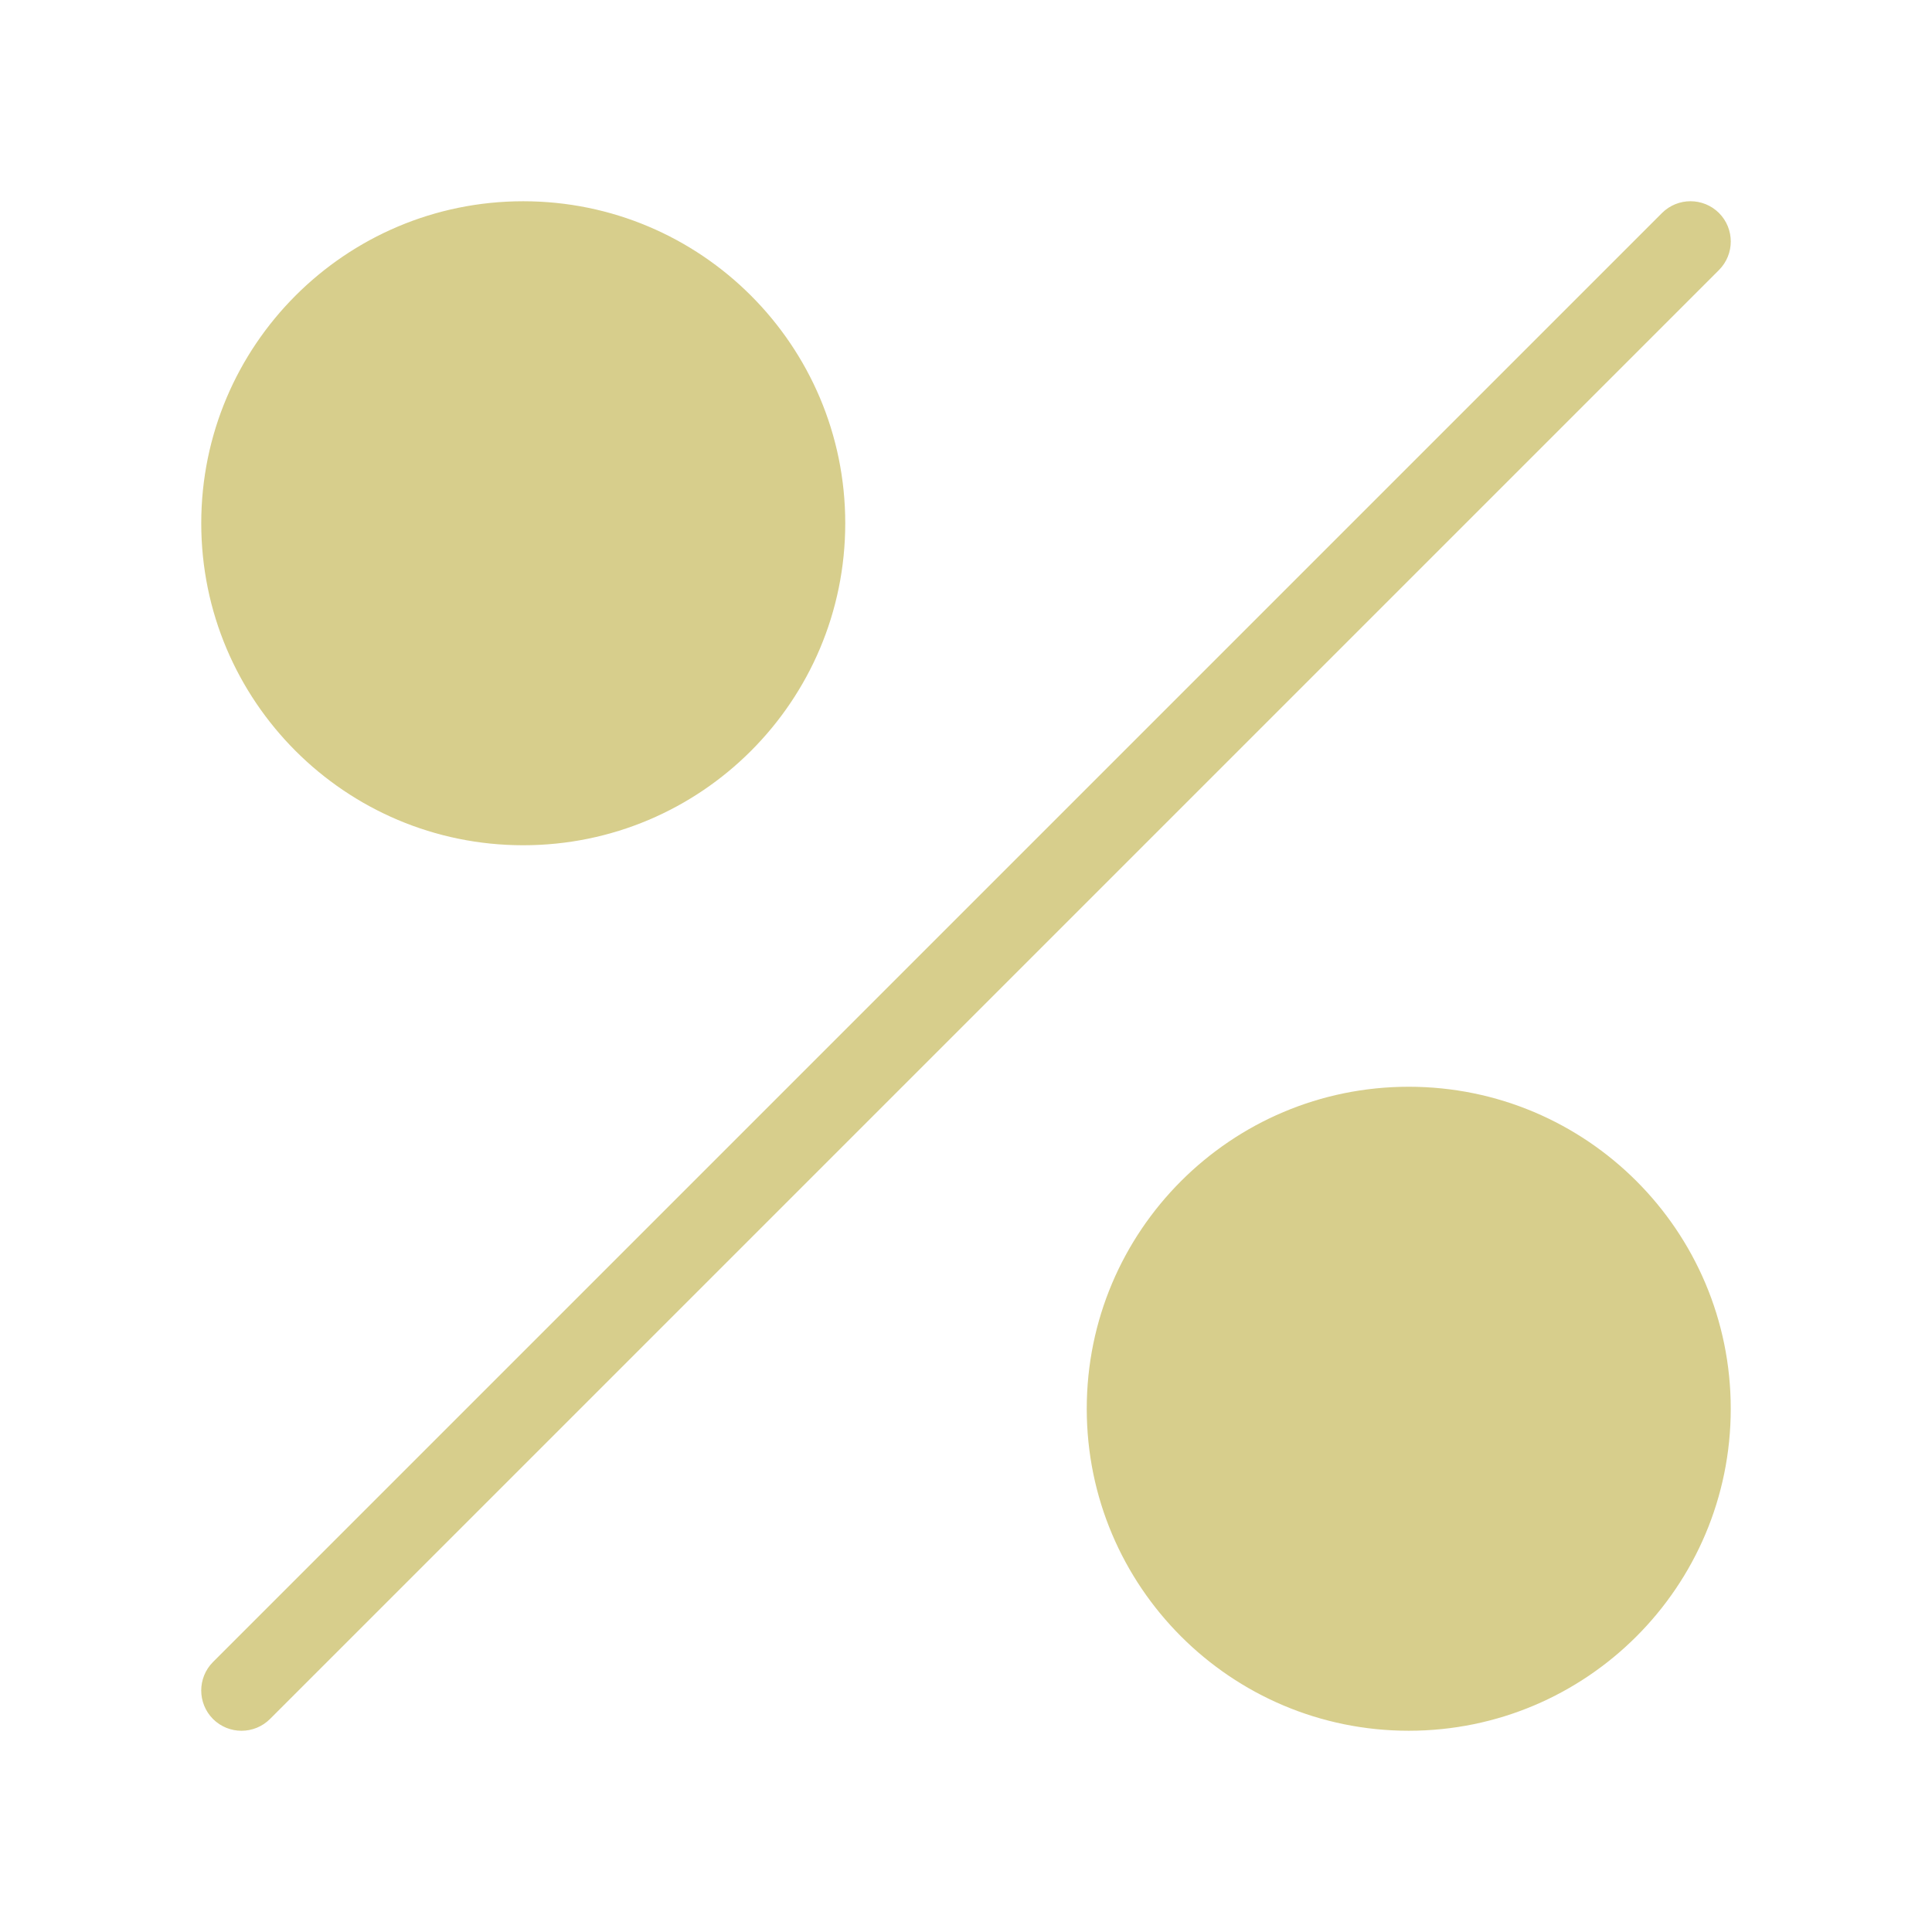 <?xml version="1.0" encoding="UTF-8"?> <svg xmlns="http://www.w3.org/2000/svg" width="24" height="24" viewBox="0 0 24 24" fill="none"> <path fill-rule="evenodd" clip-rule="evenodd" d="M6.5 2.5C4.291 2.5 2.5 4.291 2.5 6.5C2.5 8.709 4.291 10.5 6.5 10.5C8.709 10.5 10.5 8.709 10.5 6.5C10.5 4.291 8.709 2.5 6.5 2.5ZM3.354 21.354L21.354 3.354C21.549 3.158 21.549 2.842 21.354 2.646C21.158 2.451 20.842 2.451 20.646 2.646L2.646 20.646C2.451 20.842 2.451 21.158 2.646 21.354C2.842 21.549 3.158 21.549 3.354 21.354ZM17.5 13.5C15.291 13.5 13.5 15.291 13.5 17.5C13.5 19.709 15.291 21.5 17.5 21.5C19.709 21.5 21.5 19.709 21.5 17.5C21.5 15.291 19.709 13.5 17.5 13.5Z" fill="#D7CE8C"></path> </svg> 
